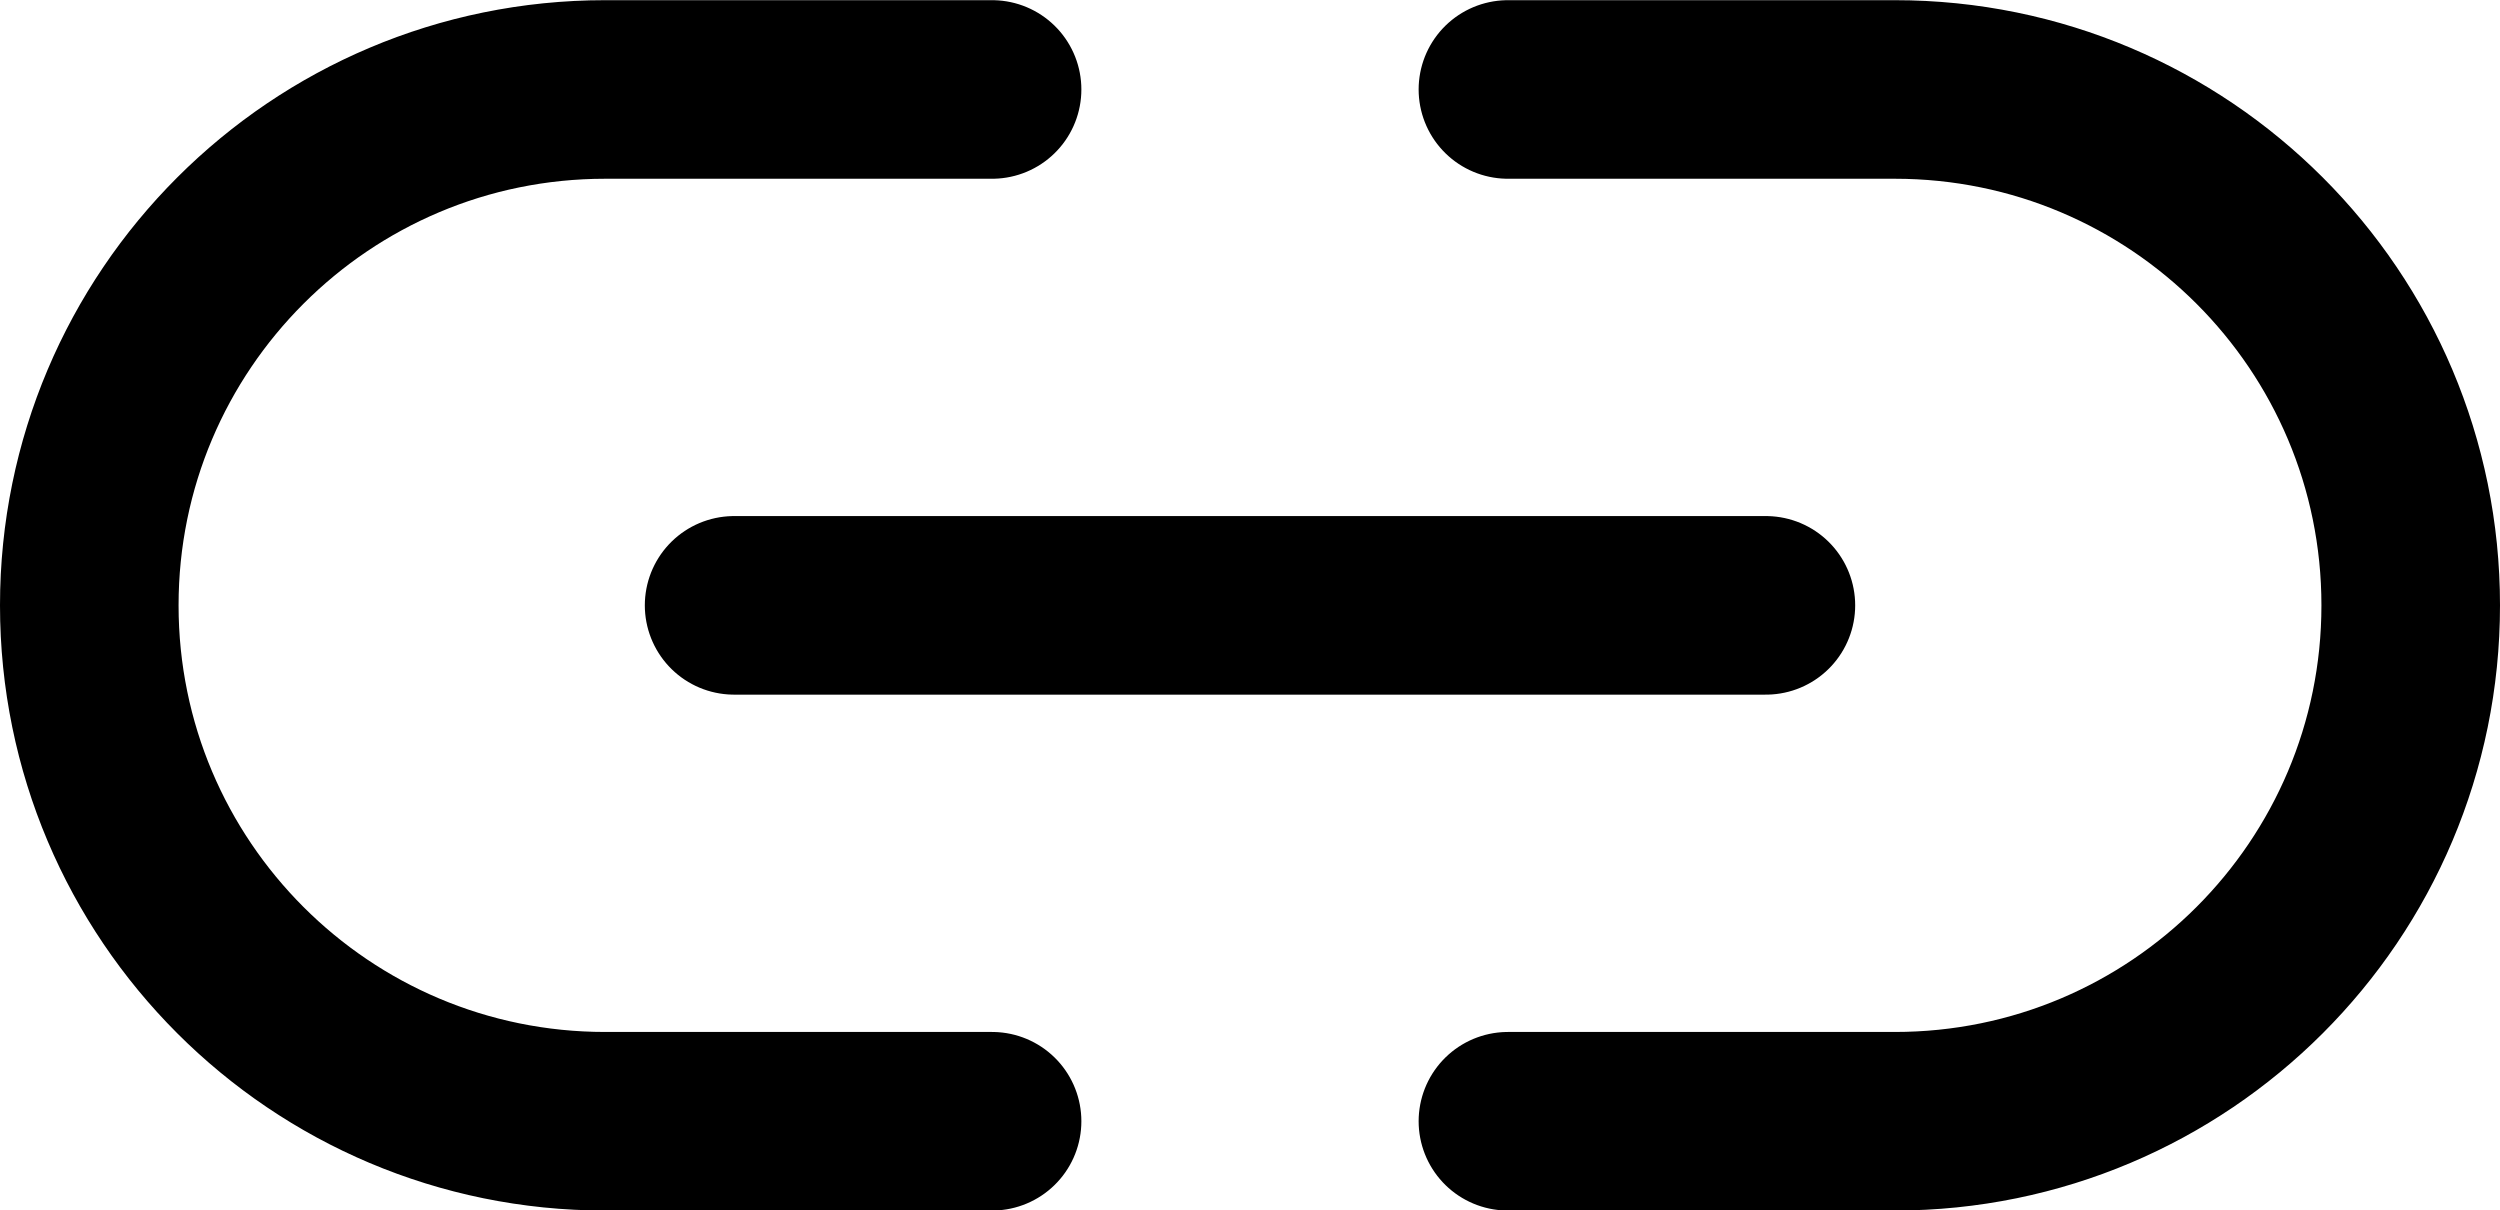 <svg xmlns="http://www.w3.org/2000/svg" fill="none" viewBox="5 15.83 42 20.33">
<path d="M21.667 34.667H15.167C10.38 34.667 6.5 30.787 6.5 26V26C6.5 21.214 10.38 17.333 15.167 17.333H21.667" stroke="black" stroke-width="3" stroke-linecap="round" stroke-linejoin="round"/>
<path d="M34.667 26H17.333" stroke="black" stroke-width="3" stroke-linecap="round" stroke-linejoin="round"/>
<path d="M30.333 34.667H36.833C41.62 34.667 45.5 30.787 45.5 26V26C45.5 21.214 41.62 17.333 36.833 17.333H30.333" stroke="black" stroke-width="3" stroke-linecap="round" stroke-linejoin="round"/>
</svg>